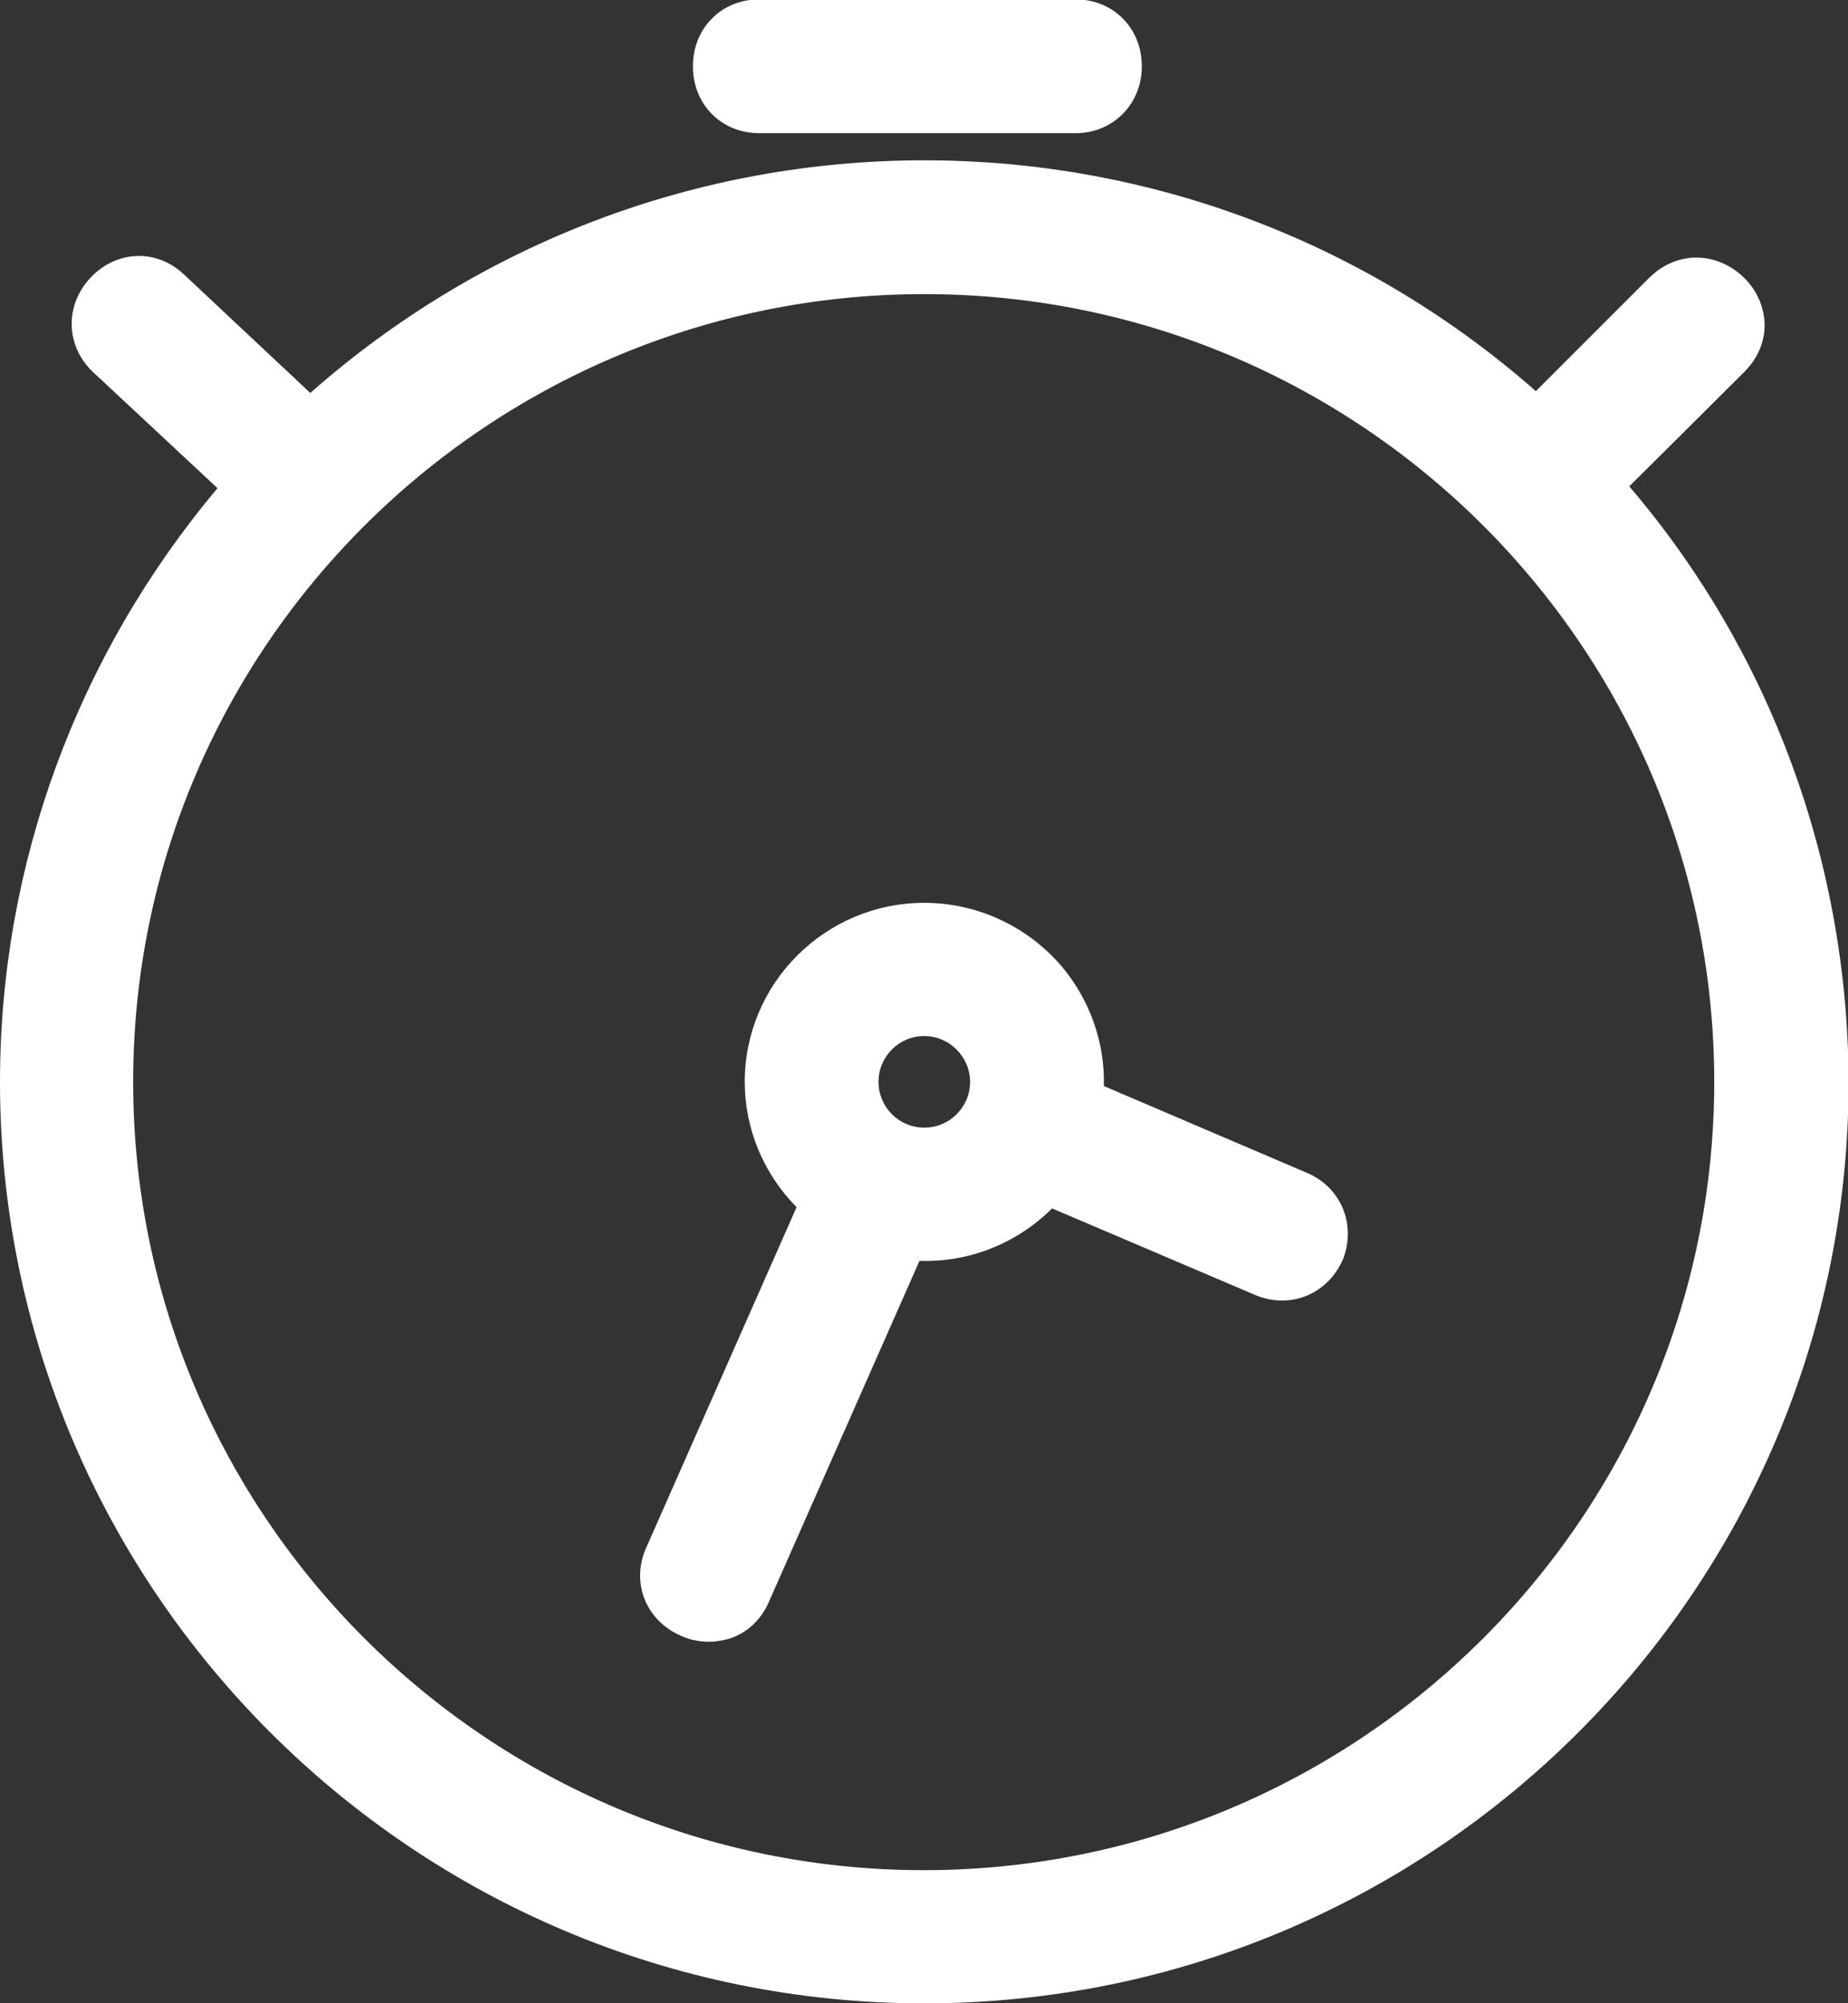 <?xml version="1.0" encoding="utf-8"?>
<!-- Generator: Adobe Illustrator 27.0.1, SVG Export Plug-In . SVG Version: 6.00 Build 0)  -->
<svg version="1.1" id="Livello_1" xmlns="http://www.w3.org/2000/svg" xmlns:xlink="http://www.w3.org/1999/xlink" x="0px" y="0px"
	 viewBox="0 0 306.7 332.4" style="enable-background:new 0 0 306.7 332.4;" xml:space="preserve">
<rect x="0" y="0" width="306.7" height="332.4" fill="#333333" stroke="none"/>
<style type="text/css">
	.st0{fill:#FFFFFF;}
</style>
<g>
	<path class="st0" d="M126,22.1h52.5c6.2,0,11-4.8,11-11.1s-4.7-11.1-11-11.1H126c-6.3,0-11,4.8-11,11.1
		C115,17.4,119.8,22.1,126,22.1z"/>
	<path class="st0" d="M216.9,194.6l-33.7-14.4c0.2-7.3-2.4-14.5-7.2-20.1c-5.7-6.5-13.9-10.3-22.6-10.3c-16.4,0-29.8,13.3-29.8,29.7
		c0,7.8,3.1,15.2,8.6,20.8l-25,56.6c-2.5,5.7,0,12,5.8,14.5c1.5,0.7,3.1,1,4.7,1c1.1,0,2.2-0.2,3.3-0.5c2.9-0.9,5.3-3.1,6.6-6.1
		l25-56.6c8.2,0.3,16.2-2.9,22-8.7l33.8,14.4c5.8,2.4,12-0.2,14.5-6C225.1,203.2,222.6,197,216.9,194.6z M161,179.5
		c0,4.2-3.4,7.6-7.6,7.6s-7.6-3.4-7.6-7.6s3.4-7.6,7.6-7.6S161,175.4,161,179.5z"/>
	<path class="st0" d="M270.4,80.7l19.1-19c2.9-2.9,4-6.7,3-10.4c-1-3.9-4.2-7.1-8.2-8.2c-3.8-1-7.6,0.1-10.5,2.9l-18.9,18.9
		C226.8,40.2,191,26.6,153.4,26.6c-37.7,0-73.7,13.7-101.9,38.6L30.6,45.6C26,41.2,19.3,41.5,15,46.1s-4.1,11.3,0.4,15.6L36.1,81
		C12.8,108.7,0,143.5,0,179.5c0,84.3,68.8,152.9,153.4,152.9s153.4-68.6,153.4-152.9C306.7,143.2,293.9,108.2,270.4,80.7z
		 M284.5,179.5c0,72.1-58.8,130.8-131.2,130.8c-72.3,0-131.2-58.7-131.2-130.8S81,48.8,153.4,48.8
		C225.7,48.8,284.5,107.4,284.5,179.5z"/>
</g>
</svg>
